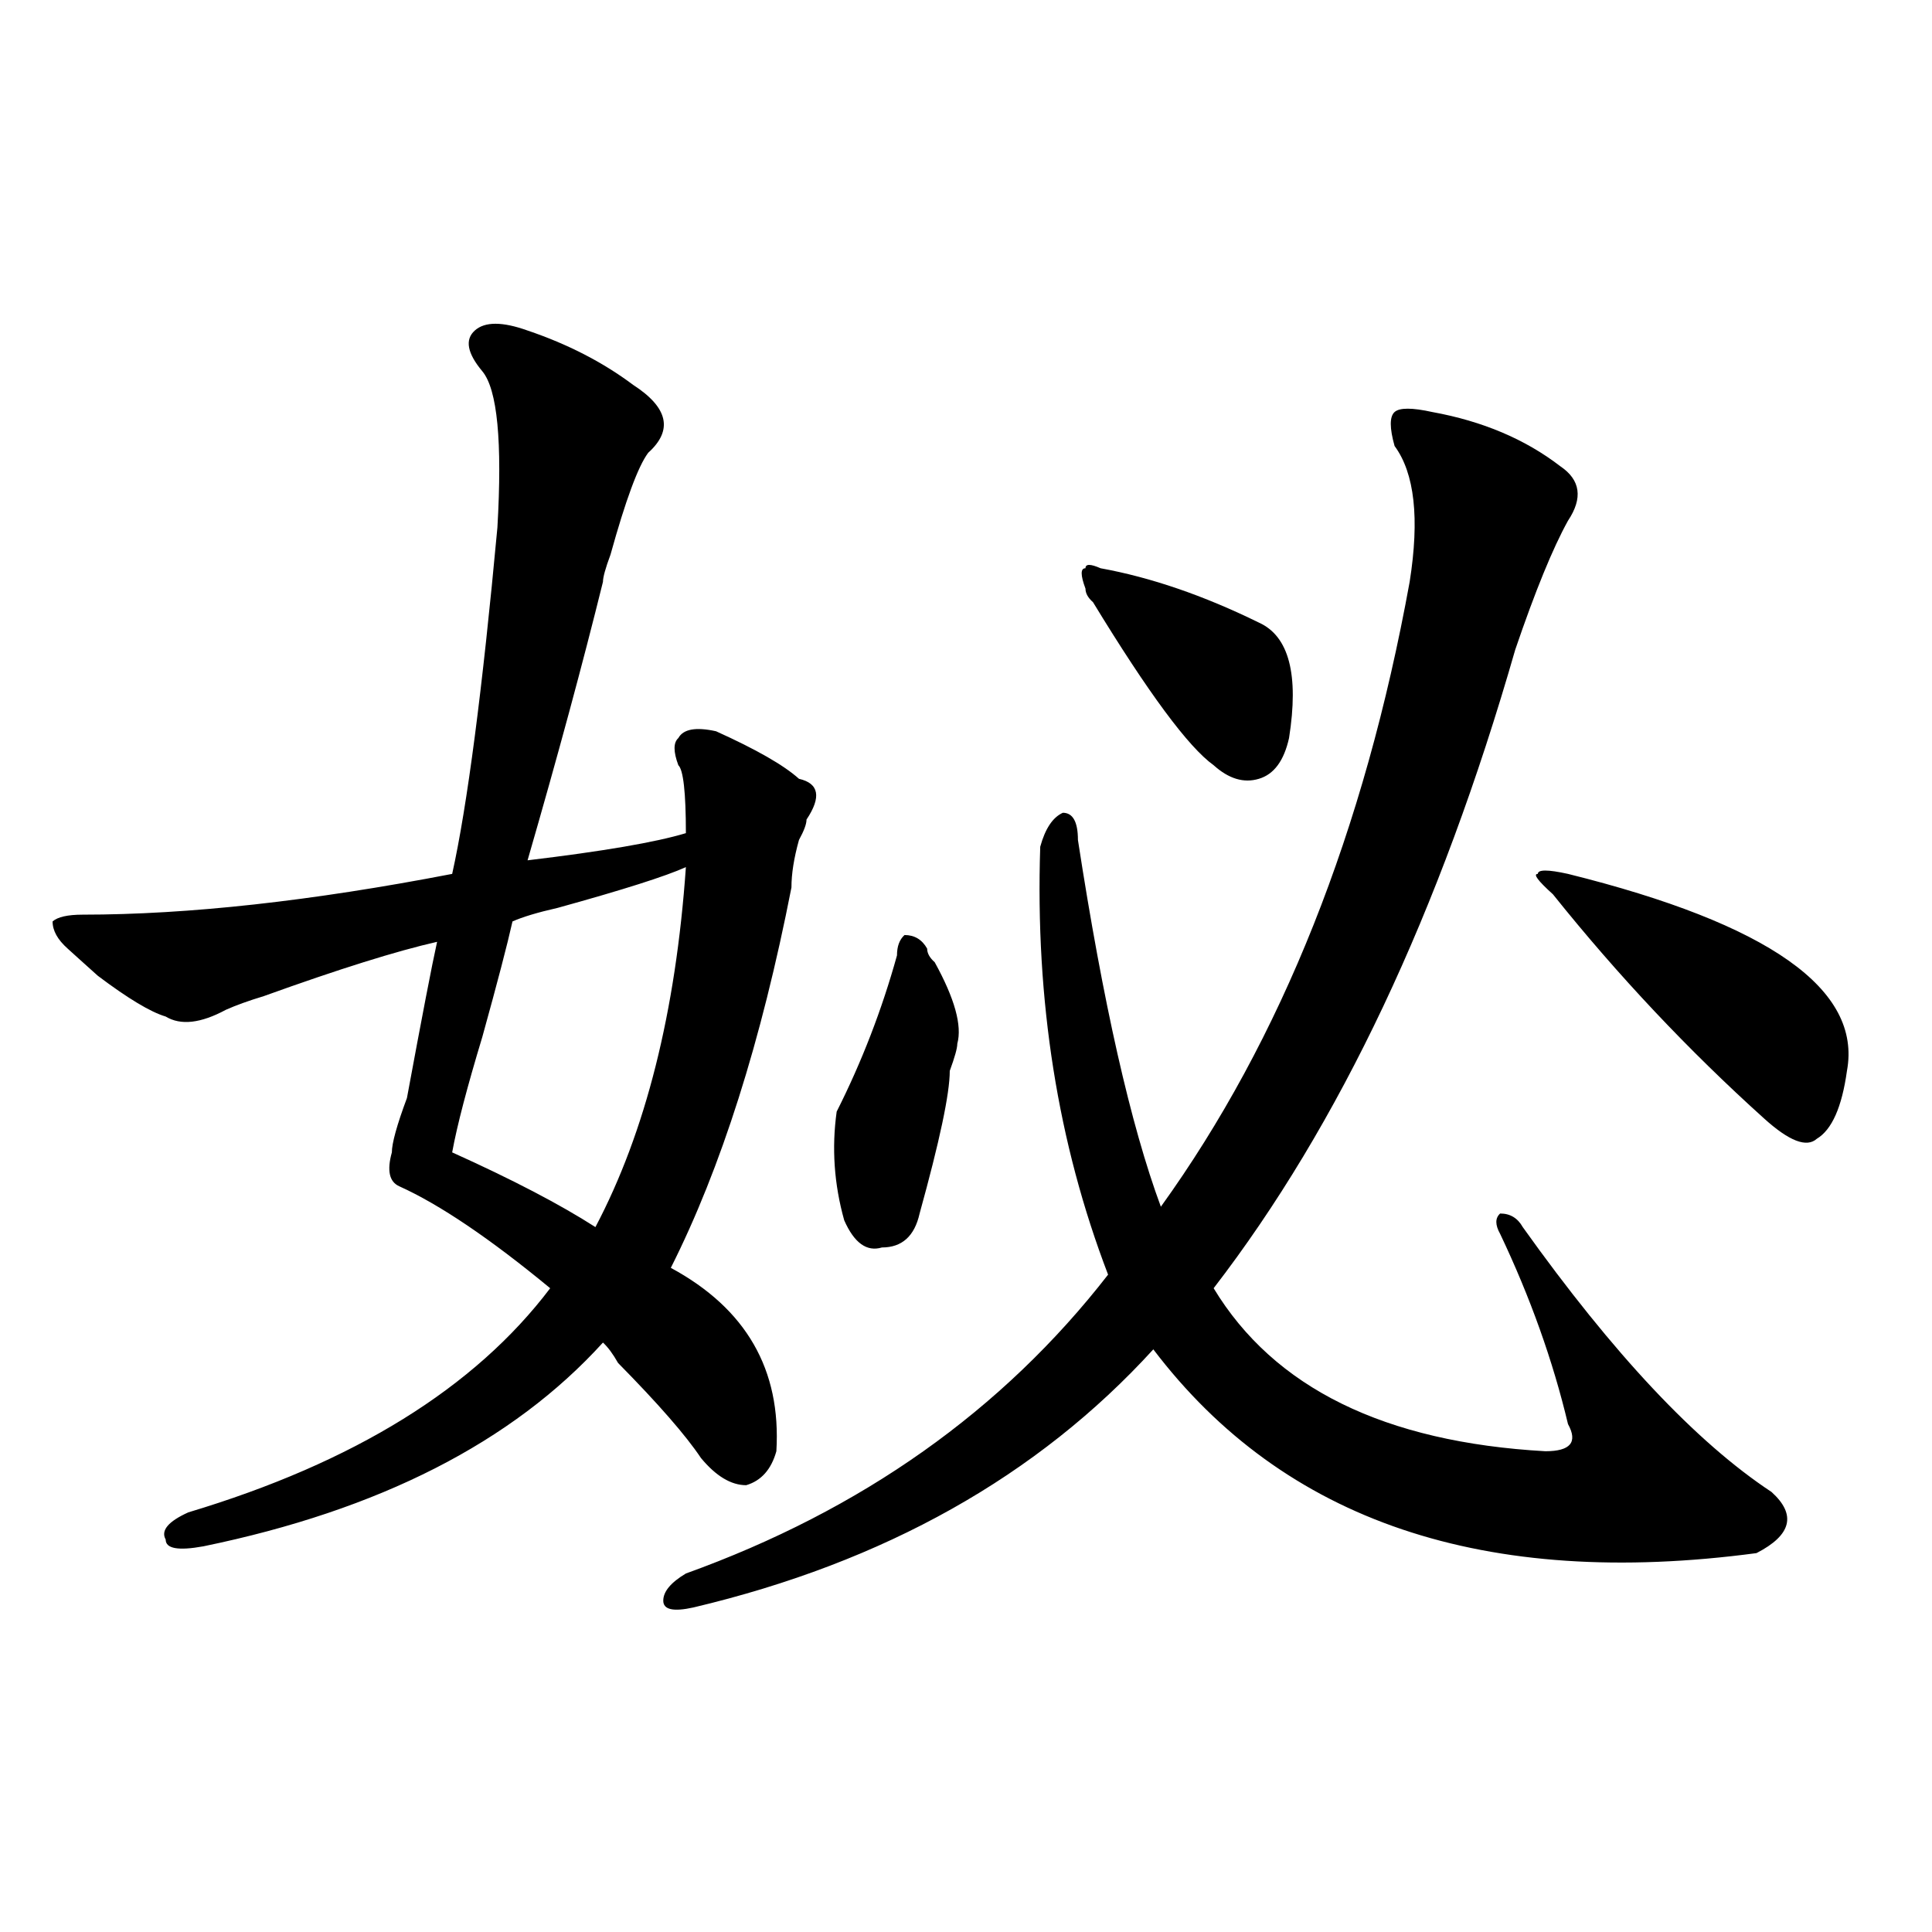 <?xml version="1.0" encoding="utf-8"?>
<!-- Generator: Adobe Illustrator 16.0.0, SVG Export Plug-In . SVG Version: 6.00 Build 0)  -->
<!DOCTYPE svg PUBLIC "-//W3C//DTD SVG 1.1//EN" "http://www.w3.org/Graphics/SVG/1.1/DTD/svg11.dtd">
<svg version="1.1" id="图层_1" xmlns="http://www.w3.org/2000/svg" xmlns:xlink="http://www.w3.org/1999/xlink" x="0px" y="0px"
	 width="1000px" height="1000px" viewBox="0 0 1000 1000" enable-background="new 0 0 1000 1000" xml:space="preserve">
<path d="M273.066,171.078c20.792,7.031,39.023,16.425,54.633,28.125c18.171,11.755,20.792,23.456,7.805,35.156
	c-5.243,7.031-11.707,24.609-19.512,52.734c-2.622,7.031-3.902,11.755-3.902,14.063c-10.427,42.188-23.414,90.253-39.023,144.141
	c39.023-4.669,66.34-9.338,81.949-14.063c0-21.094-1.341-32.794-3.902-35.156c-2.622-7.031-2.622-11.7,0-14.063
	c2.562-4.669,9.085-5.823,19.512-3.516c20.792,9.393,35.121,17.578,42.926,24.609c10.366,2.362,11.707,9.393,3.902,21.094
	c0,2.362-1.341,5.878-3.902,10.547c-2.622,9.393-3.902,17.578-3.902,24.609c-15.609,79.706-36.462,145.349-62.438,196.875
	c39.023,21.094,57.194,52.734,54.633,94.922c-2.622,9.393-7.805,15.271-15.609,17.578c-7.805,0-15.609-4.669-23.414-14.063
	c-7.805-11.7-22.134-28.125-42.926-49.219c-2.622-4.669-5.243-8.185-7.805-10.547c-46.828,51.581-115.79,86.737-206.824,105.469
	c-13.048,2.362-19.512,1.208-19.512-3.516c-2.622-4.669,1.28-9.338,11.707-14.063c85.852-25.763,148.289-64.435,187.313-116.016
	c-31.219-25.763-57.255-43.341-78.047-52.734c-5.243-2.307-6.524-8.185-3.902-17.578c0-4.669,2.562-14.063,7.805-28.125
	c7.805-42.188,12.987-69.104,15.609-80.859c-20.853,4.724-50.73,14.063-89.754,28.125c-7.805,2.362-14.329,4.724-19.512,7.031
	c-13.048,7.031-23.414,8.24-31.219,3.516c-7.805-2.307-19.512-9.338-35.121-21.094c-7.805-7.031-13.048-11.7-15.609-14.063
	c-5.243-4.669-7.805-9.338-7.805-14.063c2.562-2.307,7.805-3.516,15.609-3.516c54.633,0,118.351-7.031,191.215-21.094
	c7.805-35.156,15.609-94.922,23.414-179.297c2.562-44.495,0-71.466-7.805-80.859c-7.805-9.338-9.146-16.37-3.902-21.094
	C250.933,166.409,260.019,166.409,273.066,171.078z M355.016,448.812c-10.427,4.724-32.56,11.755-66.34,21.094
	c-10.427,2.362-18.231,4.724-23.414,7.031c-2.622,11.755-7.805,31.641-15.609,59.766c-7.805,25.818-13.048,45.703-15.609,59.766
	c31.219,14.063,55.913,26.971,74.145,38.672C334.163,585.922,349.772,523.849,355.016,448.812z M741.348,213.265
	c25.976,4.724,48.108,14.063,66.34,28.125c10.366,7.031,11.707,16.425,3.902,28.125c-7.805,14.063-16.95,36.365-27.316,66.797
	C745.25,472.268,693.179,582.406,628.18,666.781c31.219,51.581,88.413,79.706,171.703,84.375c12.987,0,16.89-4.669,11.707-14.063
	c-7.805-32.794-19.512-65.588-35.121-98.438c-2.622-4.669-2.622-8.185,0-10.547c5.183,0,9.085,2.362,11.707,7.031
	c46.828,65.643,89.754,111.346,128.777,137.109c12.987,11.755,10.366,22.302-7.805,31.641
	c-140.484,18.732-244.567-16.37-312.188-105.469c-59.876,65.643-139.204,110.193-238.043,133.594
	c-10.427,2.307-15.609,1.154-15.609-3.516c0-4.724,3.902-9.393,11.707-14.063c91.034-32.794,163.898-84.375,218.531-154.688
	c-26.036-67.95-37.743-141.779-35.121-221.484c2.562-9.338,6.464-15.216,11.707-17.578c5.183,0,7.805,4.724,7.805,14.063
	c12.987,84.375,27.316,147.656,42.926,189.844c62.438-86.682,105.363-194.513,128.777-323.438
	c5.183-32.794,2.562-56.25-7.805-70.313c-2.622-9.338-2.622-15.216,0-17.578C724.397,210.958,730.921,210.958,741.348,213.265z
	 M479.891,491c0,2.362,1.28,4.724,3.902,7.031c10.366,18.787,14.269,32.849,11.707,42.188c0,2.362-1.341,7.031-3.902,14.063
	c0,11.755-5.243,36.365-15.609,73.828c-2.622,11.755-9.146,17.578-19.512,17.578c-7.805,2.362-14.329-2.307-19.512-14.063
	c-5.243-18.732-6.524-37.463-3.902-56.25c12.987-25.763,23.414-52.734,31.219-80.859c0-4.669,1.28-8.185,3.902-10.547
	C473.366,483.969,477.269,486.331,479.891,491z M569.645,294.125c25.976,4.724,53.292,14.063,81.949,28.125
	c15.609,7.031,20.792,26.971,15.609,59.766c-2.622,11.755-7.805,18.787-15.609,21.094c-7.805,2.362-15.609,0-23.414-7.031
	c-13.048-9.338-33.841-37.463-62.438-84.375c-2.622-2.307-3.902-4.669-3.902-7.031c-2.622-7.031-2.622-10.547,0-10.547
	C561.84,291.818,564.401,291.818,569.645,294.125z M811.59,452.328c104.022,25.818,152.191,59.766,144.387,101.953
	c-2.622,18.787-7.805,30.487-15.609,35.156c-5.243,4.724-14.329,1.208-27.316-10.547c-39.023-35.156-75.485-73.828-109.266-116.016
	c-7.805-7.031-10.427-10.547-7.805-10.547C795.98,450.021,801.163,450.021,811.59,452.328z"/>
</svg>
